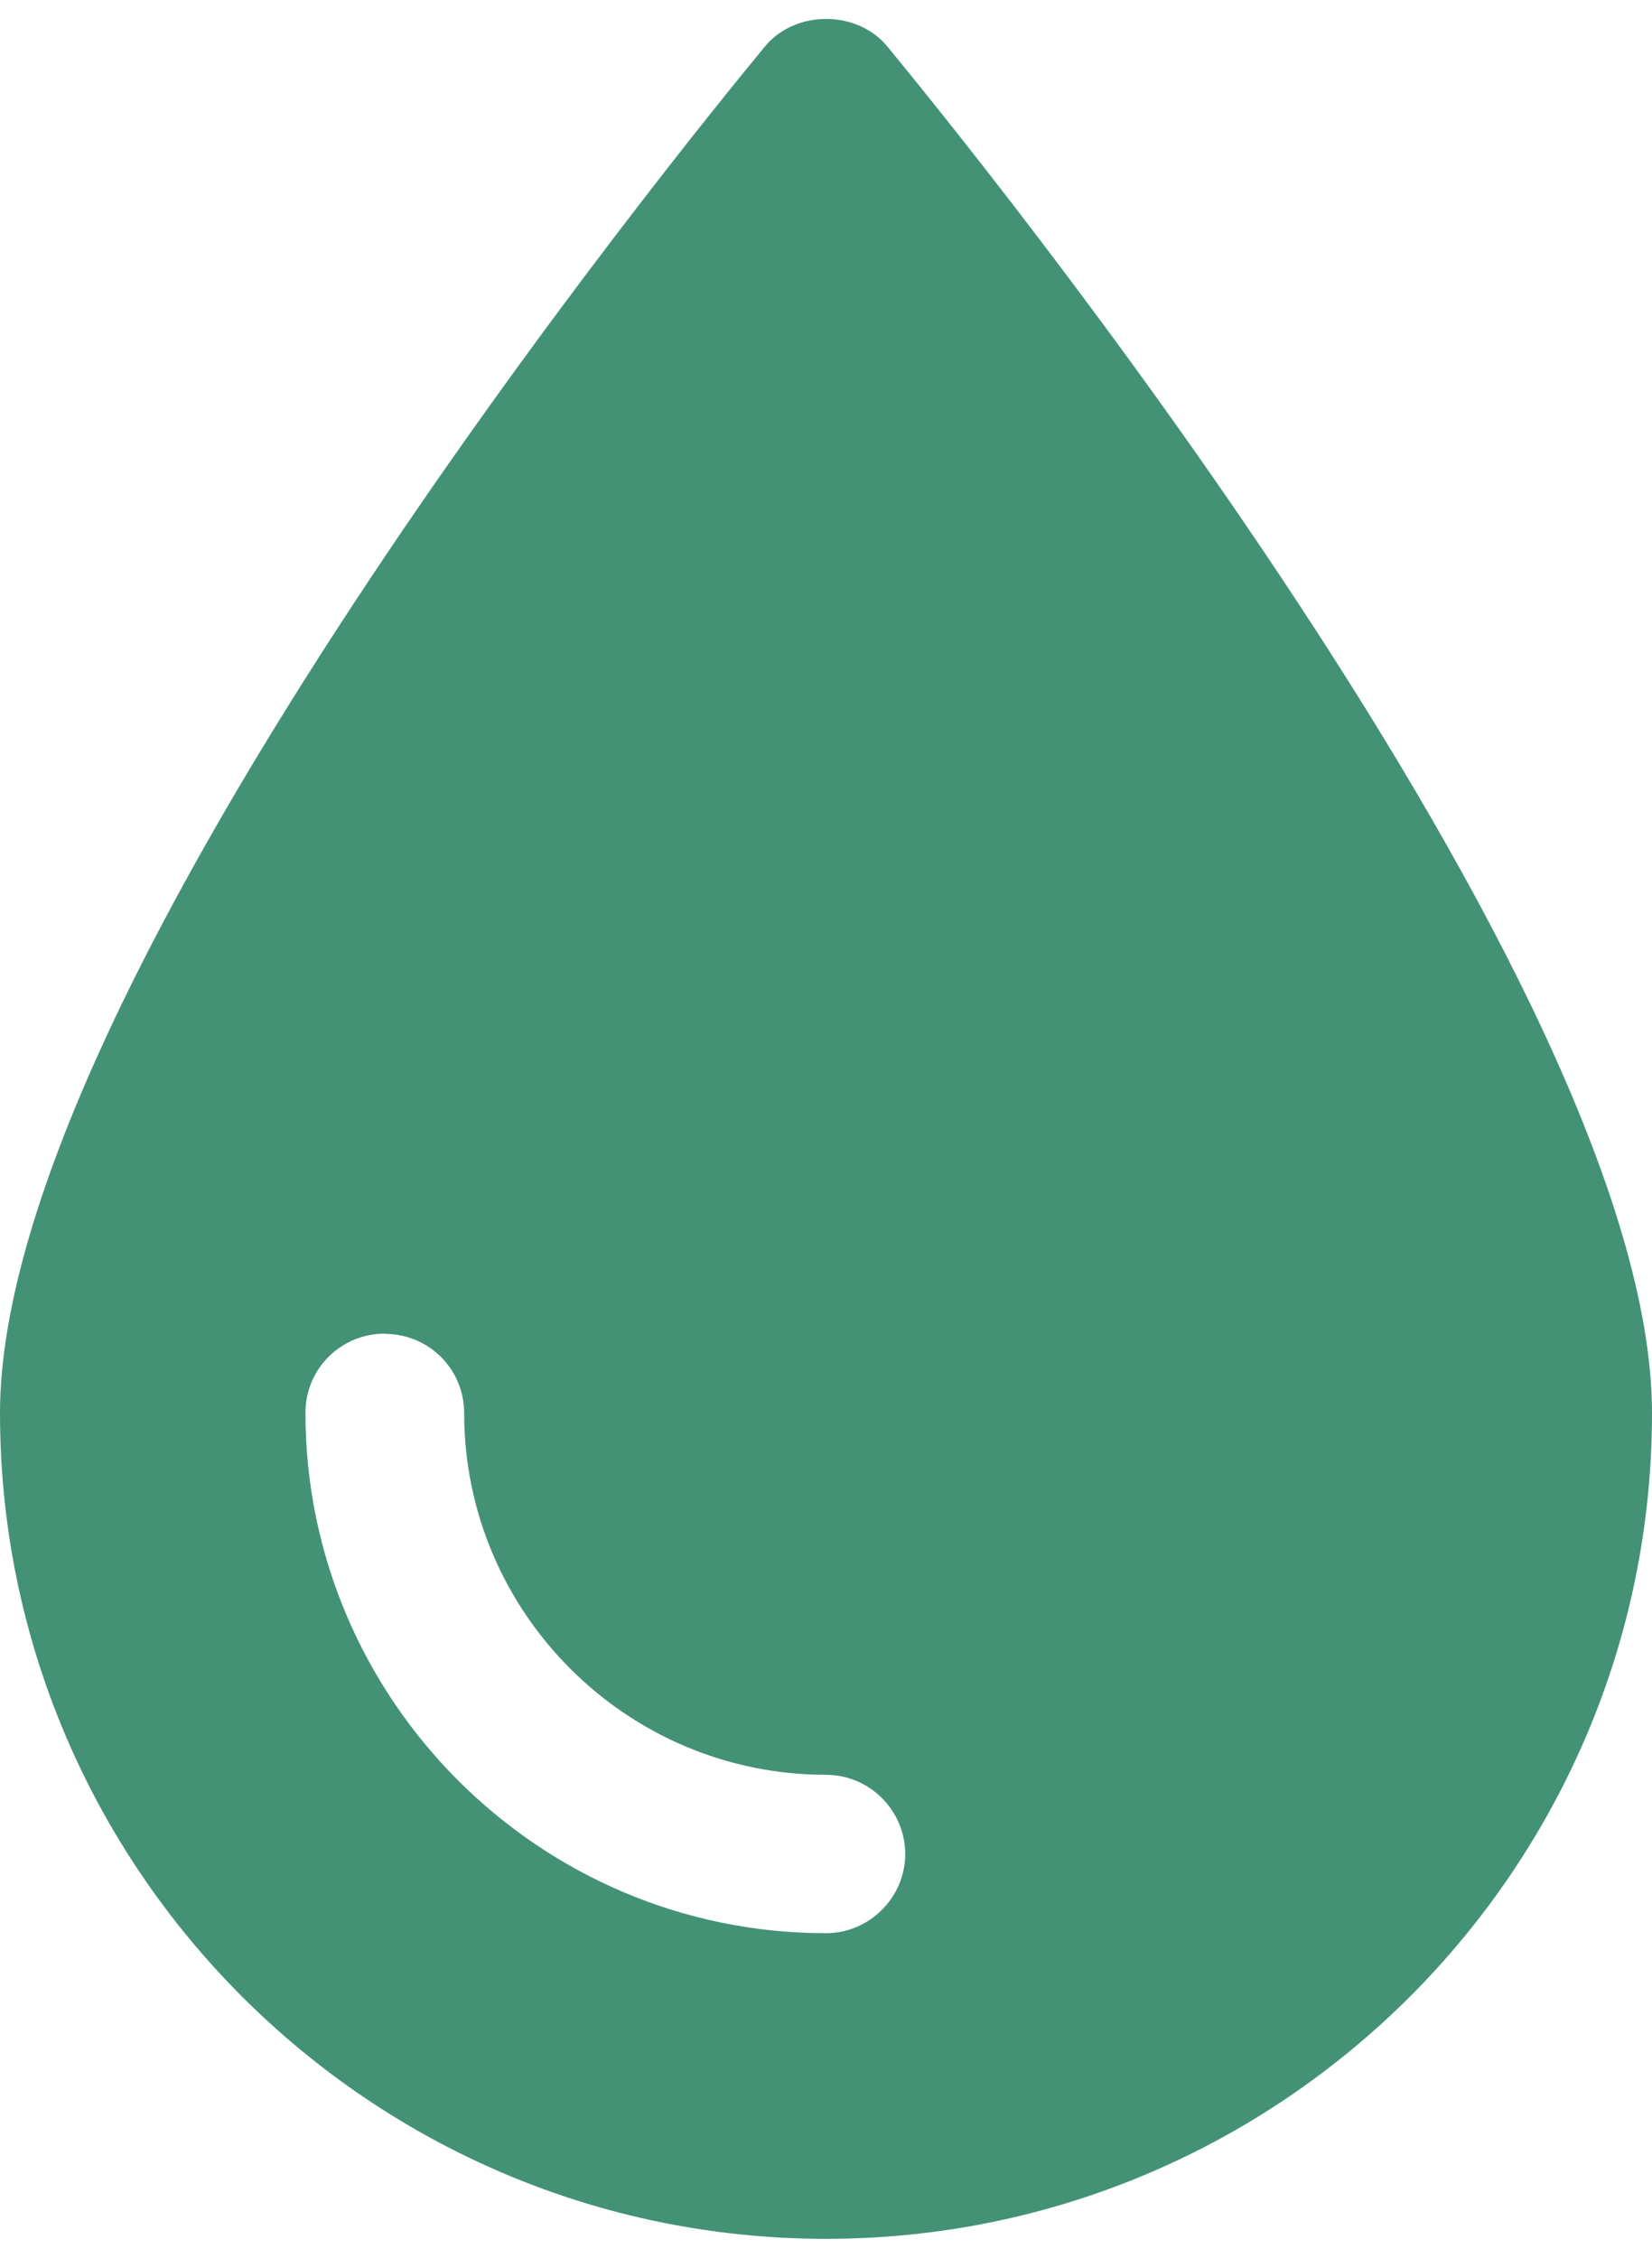 <svg width="60" height="82" viewBox="0 0 60 82" fill="none" xmlns="http://www.w3.org/2000/svg">
<path id="Vector" d="M30 81.312C46.545 81.312 60 67.861 60 51.321C60 35.731 35.072 5.141 32.223 1.683C31.125 0.356 28.884 0.356 27.787 1.683C24.928 5.141 0 35.74 0 51.321C0 67.861 13.455 81.312 30 81.312ZM13.981 48.445C15.567 48.445 16.858 49.717 16.858 51.321C16.858 58.549 22.742 64.459 30 64.459C31.586 64.459 32.877 65.759 32.877 67.336C32.877 68.912 31.577 70.212 30 70.212C19.57 70.212 11.094 61.712 11.094 51.312C11.094 49.699 12.395 48.436 13.972 48.436L13.981 48.445Z" fill="#439276"/>
</svg>
